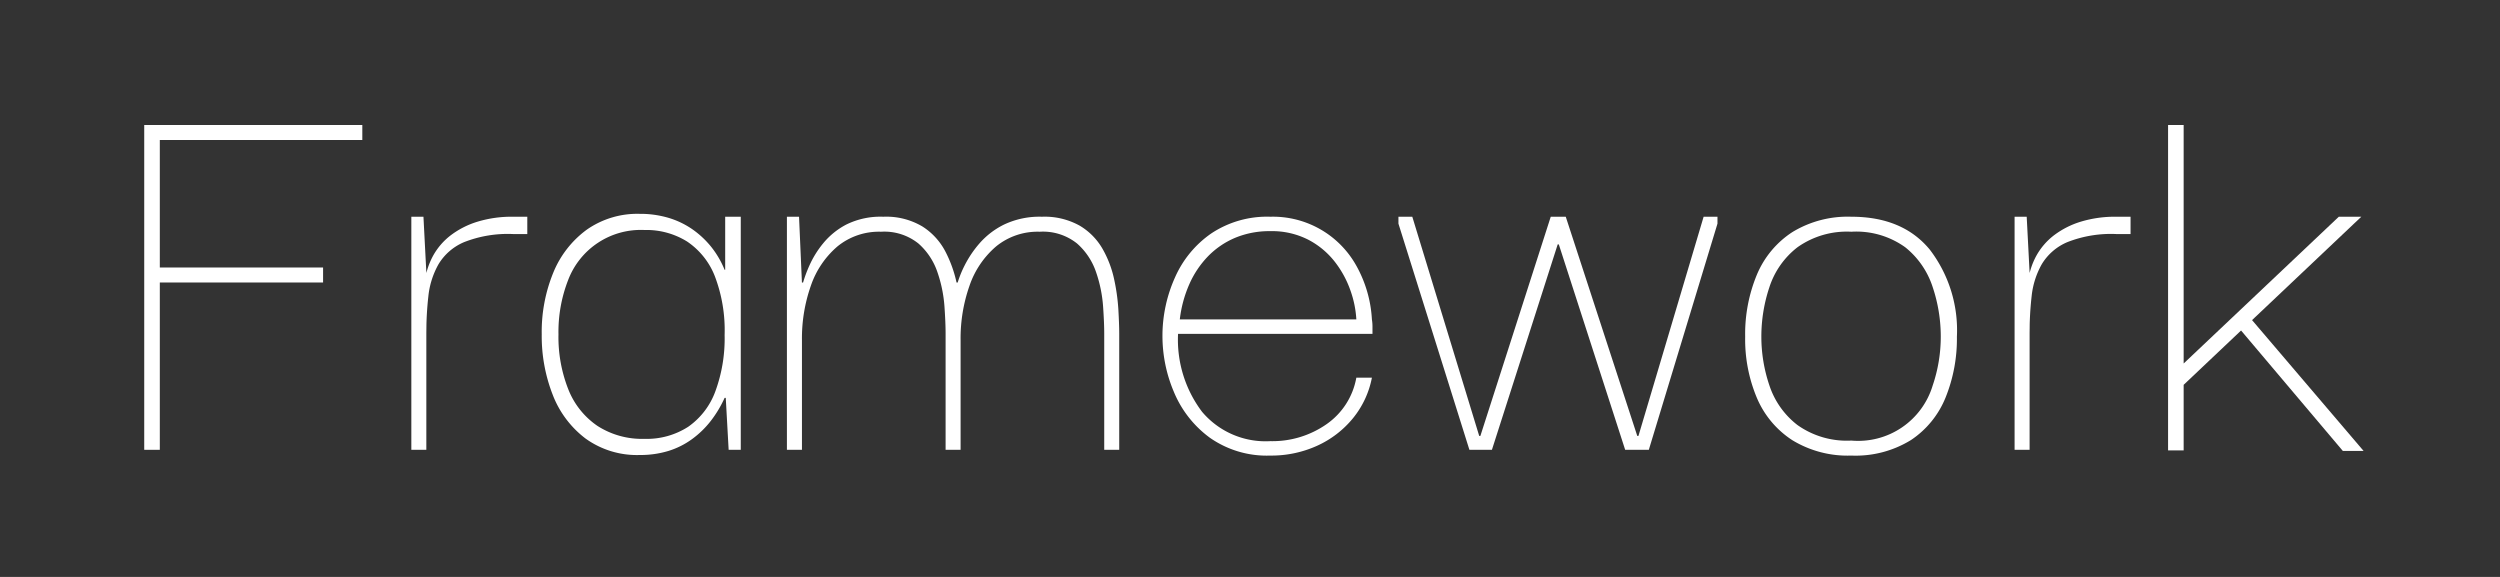 <svg id="domain_framework" xmlns="http://www.w3.org/2000/svg" xmlns:xlink="http://www.w3.org/1999/xlink" width="260" height="60" viewBox="0 0 260 60">
  <rect x="0" y="0" width="260" height="60" fill="#333333" stroke="none"/>
  <defs>
    <clipPath id="clip-path">
      <rect id="長方形_321" data-name="長方形 321" width="260" height="60" transform="translate(-5177 3408)" fill="#e61e1e"/>
    </clipPath>
    <clipPath id="clip-path-2">
      <rect id="長方形_320" data-name="長方形 320" width="230.816" height="34.38" transform="translate(0 0)" fill="none"/>
    </clipPath>
  </defs>
  <g id="マスクグループ_30" data-name="マスクグループ 30" transform="translate(5177 -3408)" clip-path="url(#clip-path)">
    <g id="グループ_300" data-name="グループ 300" transform="translate(-5162 3421)">
      <path id="パス_1172" data-name="パス 1172" d="M0,0V33.78H1.62V16.38H18.6V14.82H1.62V1.56H22.681V0Z" fill="#fff"/>
      <g id="グループ_299" data-name="グループ 299">
        <g id="グループ_298" data-name="グループ 298" clip-path="url(#clip-path-2)">
          <path id="パス_1173" data-name="パス 1173" d="M27.779,33.78V9.54h1.26L29.4,16.5l-.061,5.16V33.78Zm1.56-12.12-.18-5.22a7.631,7.631,0,0,1,.87-2.82,6.851,6.851,0,0,1,1.861-2.16,8.914,8.914,0,0,1,2.79-1.41,12.19,12.19,0,0,1,3.659-.51h1.5v1.8h-1.5a12.413,12.413,0,0,0-5.069.84,5.674,5.674,0,0,0-2.67,2.31,8.567,8.567,0,0,0-1.051,3.33,33.983,33.983,0,0,0-.21,3.84" fill="#fff"/>
          <path id="パス_1174" data-name="パス 1174" d="M51.54,34.32A9.13,9.13,0,0,1,45.9,32.61a10.361,10.361,0,0,1-3.42-4.56,16.732,16.732,0,0,1-1.14-6.27,16.246,16.246,0,0,1,1.2-6.42,10.394,10.394,0,0,1,3.479-4.47A9.163,9.163,0,0,1,51.54,9.24a10.3,10.3,0,0,1,3,.42,8.751,8.751,0,0,1,2.489,1.2,9.469,9.469,0,0,1,1.95,1.83,9.583,9.583,0,0,1,1.38,2.37h.06V9.54H62.04V33.78H60.779l-.3-5.4h-.12a11.952,11.952,0,0,1-1.44,2.4,9.732,9.732,0,0,1-1.95,1.89,8.312,8.312,0,0,1-2.46,1.23,9.954,9.954,0,0,1-2.969.42m.479-1.68a7.948,7.948,0,0,0,4.561-1.26A7.735,7.735,0,0,0,59.4,27.69a15.928,15.928,0,0,0,.96-5.85,15.764,15.764,0,0,0-1.02-6.12,7.732,7.732,0,0,0-2.88-3.6,8.02,8.02,0,0,0-4.44-1.2,8.084,8.084,0,0,0-7.95,5.25,14.806,14.806,0,0,0-.989,5.61,14.771,14.771,0,0,0,1.019,5.7,8.257,8.257,0,0,0,3.03,3.81,8.568,8.568,0,0,0,4.89,1.35" fill="#fff"/>
          <path id="パス_1175" data-name="パス 1175" d="M66.839,33.78V9.54H68.1l.3,6.84h.12a14.039,14.039,0,0,1,.66-1.77,10.174,10.174,0,0,1,1.41-2.28,7.746,7.746,0,0,1,2.43-1.98,8.037,8.037,0,0,1,3.84-.81,7.346,7.346,0,0,1,4.08,1.02,6.8,6.8,0,0,1,2.37,2.58,12.883,12.883,0,0,1,1.17,3.24h.12a10.941,10.941,0,0,1,.719-1.77,11.137,11.137,0,0,1,1.531-2.28,8.183,8.183,0,0,1,2.58-1.98,8.6,8.6,0,0,1,3.93-.81,7.469,7.469,0,0,1,3.929.93,6.643,6.643,0,0,1,2.37,2.4,11.007,11.007,0,0,1,1.2,3.12,20.745,20.745,0,0,1,.45,3.18q.088,1.53.09,2.49V33.78h-1.56V21.66q0-1.08-.12-2.82A13.929,13.929,0,0,0,99,15.33a6.925,6.925,0,0,0-1.979-3,5.668,5.668,0,0,0-3.9-1.23,6.821,6.821,0,0,0-4.529,1.53,9.359,9.359,0,0,0-2.761,4.08,16.457,16.457,0,0,0-.929,5.67v11.4h-1.56V21.66q0-1.08-.12-2.82a13.929,13.929,0,0,0-.721-3.51,6.925,6.925,0,0,0-1.979-3,5.668,5.668,0,0,0-3.9-1.23,6.821,6.821,0,0,0-4.529,1.53,9.359,9.359,0,0,0-2.761,4.08,16.457,16.457,0,0,0-.929,5.67v11.4Z" fill="#fff"/>
          <path id="パス_1176" data-name="パス 1176" d="M117.118,34.38a10.316,10.316,0,0,1-6.3-1.86,11.229,11.229,0,0,1-3.75-4.8,14.845,14.845,0,0,1,.151-11.91,10.887,10.887,0,0,1,3.75-4.53,10.468,10.468,0,0,1,6.149-1.74,9.923,9.923,0,0,1,8.91,5.04,12.856,12.856,0,0,1,1.65,5.64,4.557,4.557,0,0,1,.06.75v.75h-20.22a12.434,12.434,0,0,0,2.491,8.1,8.638,8.638,0,0,0,7.109,3.06,9.84,9.84,0,0,0,5.851-1.77,7.475,7.475,0,0,0,3.089-4.83h1.62a9.5,9.5,0,0,1-1.98,4.23,10.282,10.282,0,0,1-3.72,2.85,11.5,11.5,0,0,1-4.86,1.02M107.7,20.22h18.36a10.77,10.77,0,0,0-.6-2.97,10.5,10.5,0,0,0-1.62-3,8.472,8.472,0,0,0-2.76-2.31,8.275,8.275,0,0,0-3.961-.9,9.274,9.274,0,0,0-3.659.69,8.628,8.628,0,0,0-2.821,1.92,9.915,9.915,0,0,0-1.95,2.91,12.662,12.662,0,0,0-.99,3.66" fill="#fff"/>
          <path id="パス_1177" data-name="パス 1177" d="M137.818,33.78l-7.38-23.52V9.54h1.441l6.96,22.8h.119l7.32-22.8h1.561l7.439,22.8h.12l6.78-22.8h1.44v.72l-7.14,23.52h-2.46l-6.9-21.36H147l-6.84,21.36Z" fill="#fff"/>
          <path id="パス_1178" data-name="パス 1178" d="M177.538,34.38a11.062,11.062,0,0,1-6.12-1.59,9.771,9.771,0,0,1-3.69-4.38,15.7,15.7,0,0,1-1.23-6.39,16.08,16.08,0,0,1,1.23-6.48,9.75,9.75,0,0,1,3.69-4.41,11.053,11.053,0,0,1,6.12-1.59q5.34,0,8.16,3.42a13.79,13.79,0,0,1,2.82,9.06,16.31,16.31,0,0,1-1.169,6.3,9.643,9.643,0,0,1-3.6,4.44,10.978,10.978,0,0,1-6.21,1.62m0-1.56A8.091,8.091,0,0,0,186,27.09a15.762,15.762,0,0,0,.84-5.07,16.214,16.214,0,0,0-.84-5.16,8.76,8.76,0,0,0-2.85-4.14,8.716,8.716,0,0,0-5.61-1.62,8.866,8.866,0,0,0-5.609,1.62,8.588,8.588,0,0,0-2.911,4.14,16.213,16.213,0,0,0-.839,5.16,15.76,15.76,0,0,0,.839,5.07,8.6,8.6,0,0,0,2.911,4.11,8.866,8.866,0,0,0,5.609,1.62" fill="#fff"/>
          <path id="パス_1179" data-name="パス 1179" d="M194.517,33.78V9.54h1.26l.361,6.96-.06,5.16V33.78Zm1.561-12.12-.181-5.22a7.631,7.631,0,0,1,.87-2.82,6.864,6.864,0,0,1,1.861-2.16,8.924,8.924,0,0,1,2.79-1.41,12.2,12.2,0,0,1,3.66-.51h1.5v1.8h-1.5a12.415,12.415,0,0,0-5.07.84,5.674,5.674,0,0,0-2.67,2.31,8.566,8.566,0,0,0-1.05,3.33,33.985,33.985,0,0,0-.21,3.84" fill="#fff"/>
          <path id="パス_1180" data-name="パス 1180" d="M212.1,33.84h-1.62V0h1.62Zm-.42-6.42V25.2L228.236,9.54h2.341ZM219,20.04,230.816,33.9h-2.159l-10.8-12.78Z" fill="#fff"/>
        </g>
      </g>
    </g>
  </g>
</svg>
